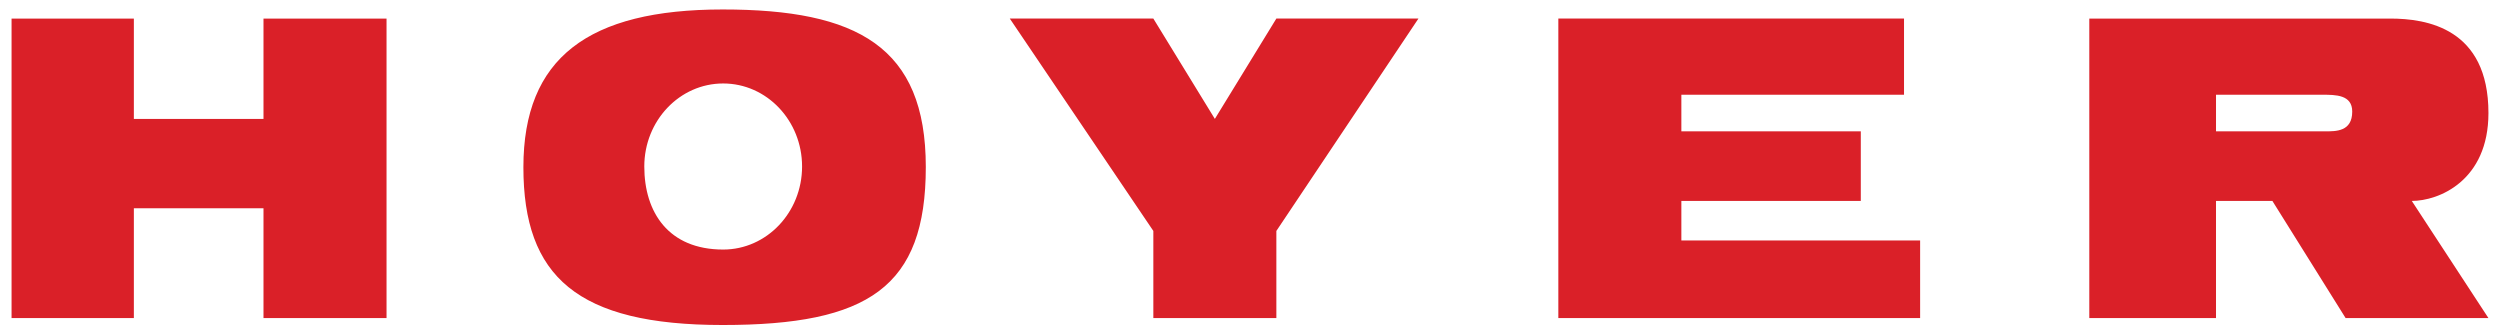 <?xml version="1.0" encoding="UTF-8" standalone="no"?>
<!DOCTYPE svg PUBLIC "-//W3C//DTD SVG 1.1//EN" "http://www.w3.org/Graphics/SVG/1.1/DTD/svg11.dtd">
<!-- Created with Inkscape (http://www.inkscape.org/) by Marsupilami -->
<svg
   xmlns:svg="http://www.w3.org/2000/svg"
   xmlns="http://www.w3.org/2000/svg"
   version="1.1"
   width="1024"
   height="137"
   viewBox="-2.598 -2.598 684.88 91.783"
   id="svg11154">
  <defs
     id="defs11156" />
  <path
     d="m 652.755,2.498 c 9.913,0 26.93,2.611 26.93,25.922 0,18.625 -13.666,24.12 -21.035,24.12 l 21.035,32.149 -39.191,0 -20.096,-32.149 -15.473,0 0,32.149 -34.77,0 0,-82.191 82.6,0 z m -47.83,20.901 0,10.044 c 0,0 24.319,0 29.945,0 2.915,0 7.435,0.105 7.435,-5.424 0,-4.62 -4.52,-4.62 -8.241,-4.62 -6.229,0 -29.139,0 -29.139,0 m -180.472,61.289 99.279,0 0,-21.299 -65.519,0 0,-10.849 49.24,0 0,-19.098 -49.24,0 0,-10.045 61.099,0 0,-20.901 -94.859,0 0,82.191 m -77.376,0 0,-23.913 38.989,-58.279 -38.989,0 -16.88,27.534 -16.88,-27.534 -39.392,0 39.392,58.279 0,23.913 33.76,0 M 195.278,65.881 c 11.955,0 21.648,-10.207 21.648,-22.79 0,-12.582 -9.693,-22.785 -21.648,-22.785 -11.955,0 -21.648,10.203 -21.648,22.785 0,12.588 6.654,22.79 21.648,22.79 z m -54.824,-22.59 C 140.454,13.307 158.234,0 195.143,0 c 36.91,0 55.737,10.203 55.737,43.225 0,33.024 -15.79,43.362 -55.737,43.362 -39.946,0 -54.689,-13.307 -54.689,-43.296 M 0,2.498 l 33.561,0 0,27.532 35.573,0 0,-27.532 33.764,0 0,82.191 -33.764,0 0,-30.142 -35.573,0 0,30.142 L 0,84.689 0,2.498"
     id="path11055"
     style="fill:#da2028;fill-opacity:1;fill-rule:nonzero;stroke:none" />
</svg>
<!-- version: 20110311, original size: 679.685 86.587502, border: 3% -->
